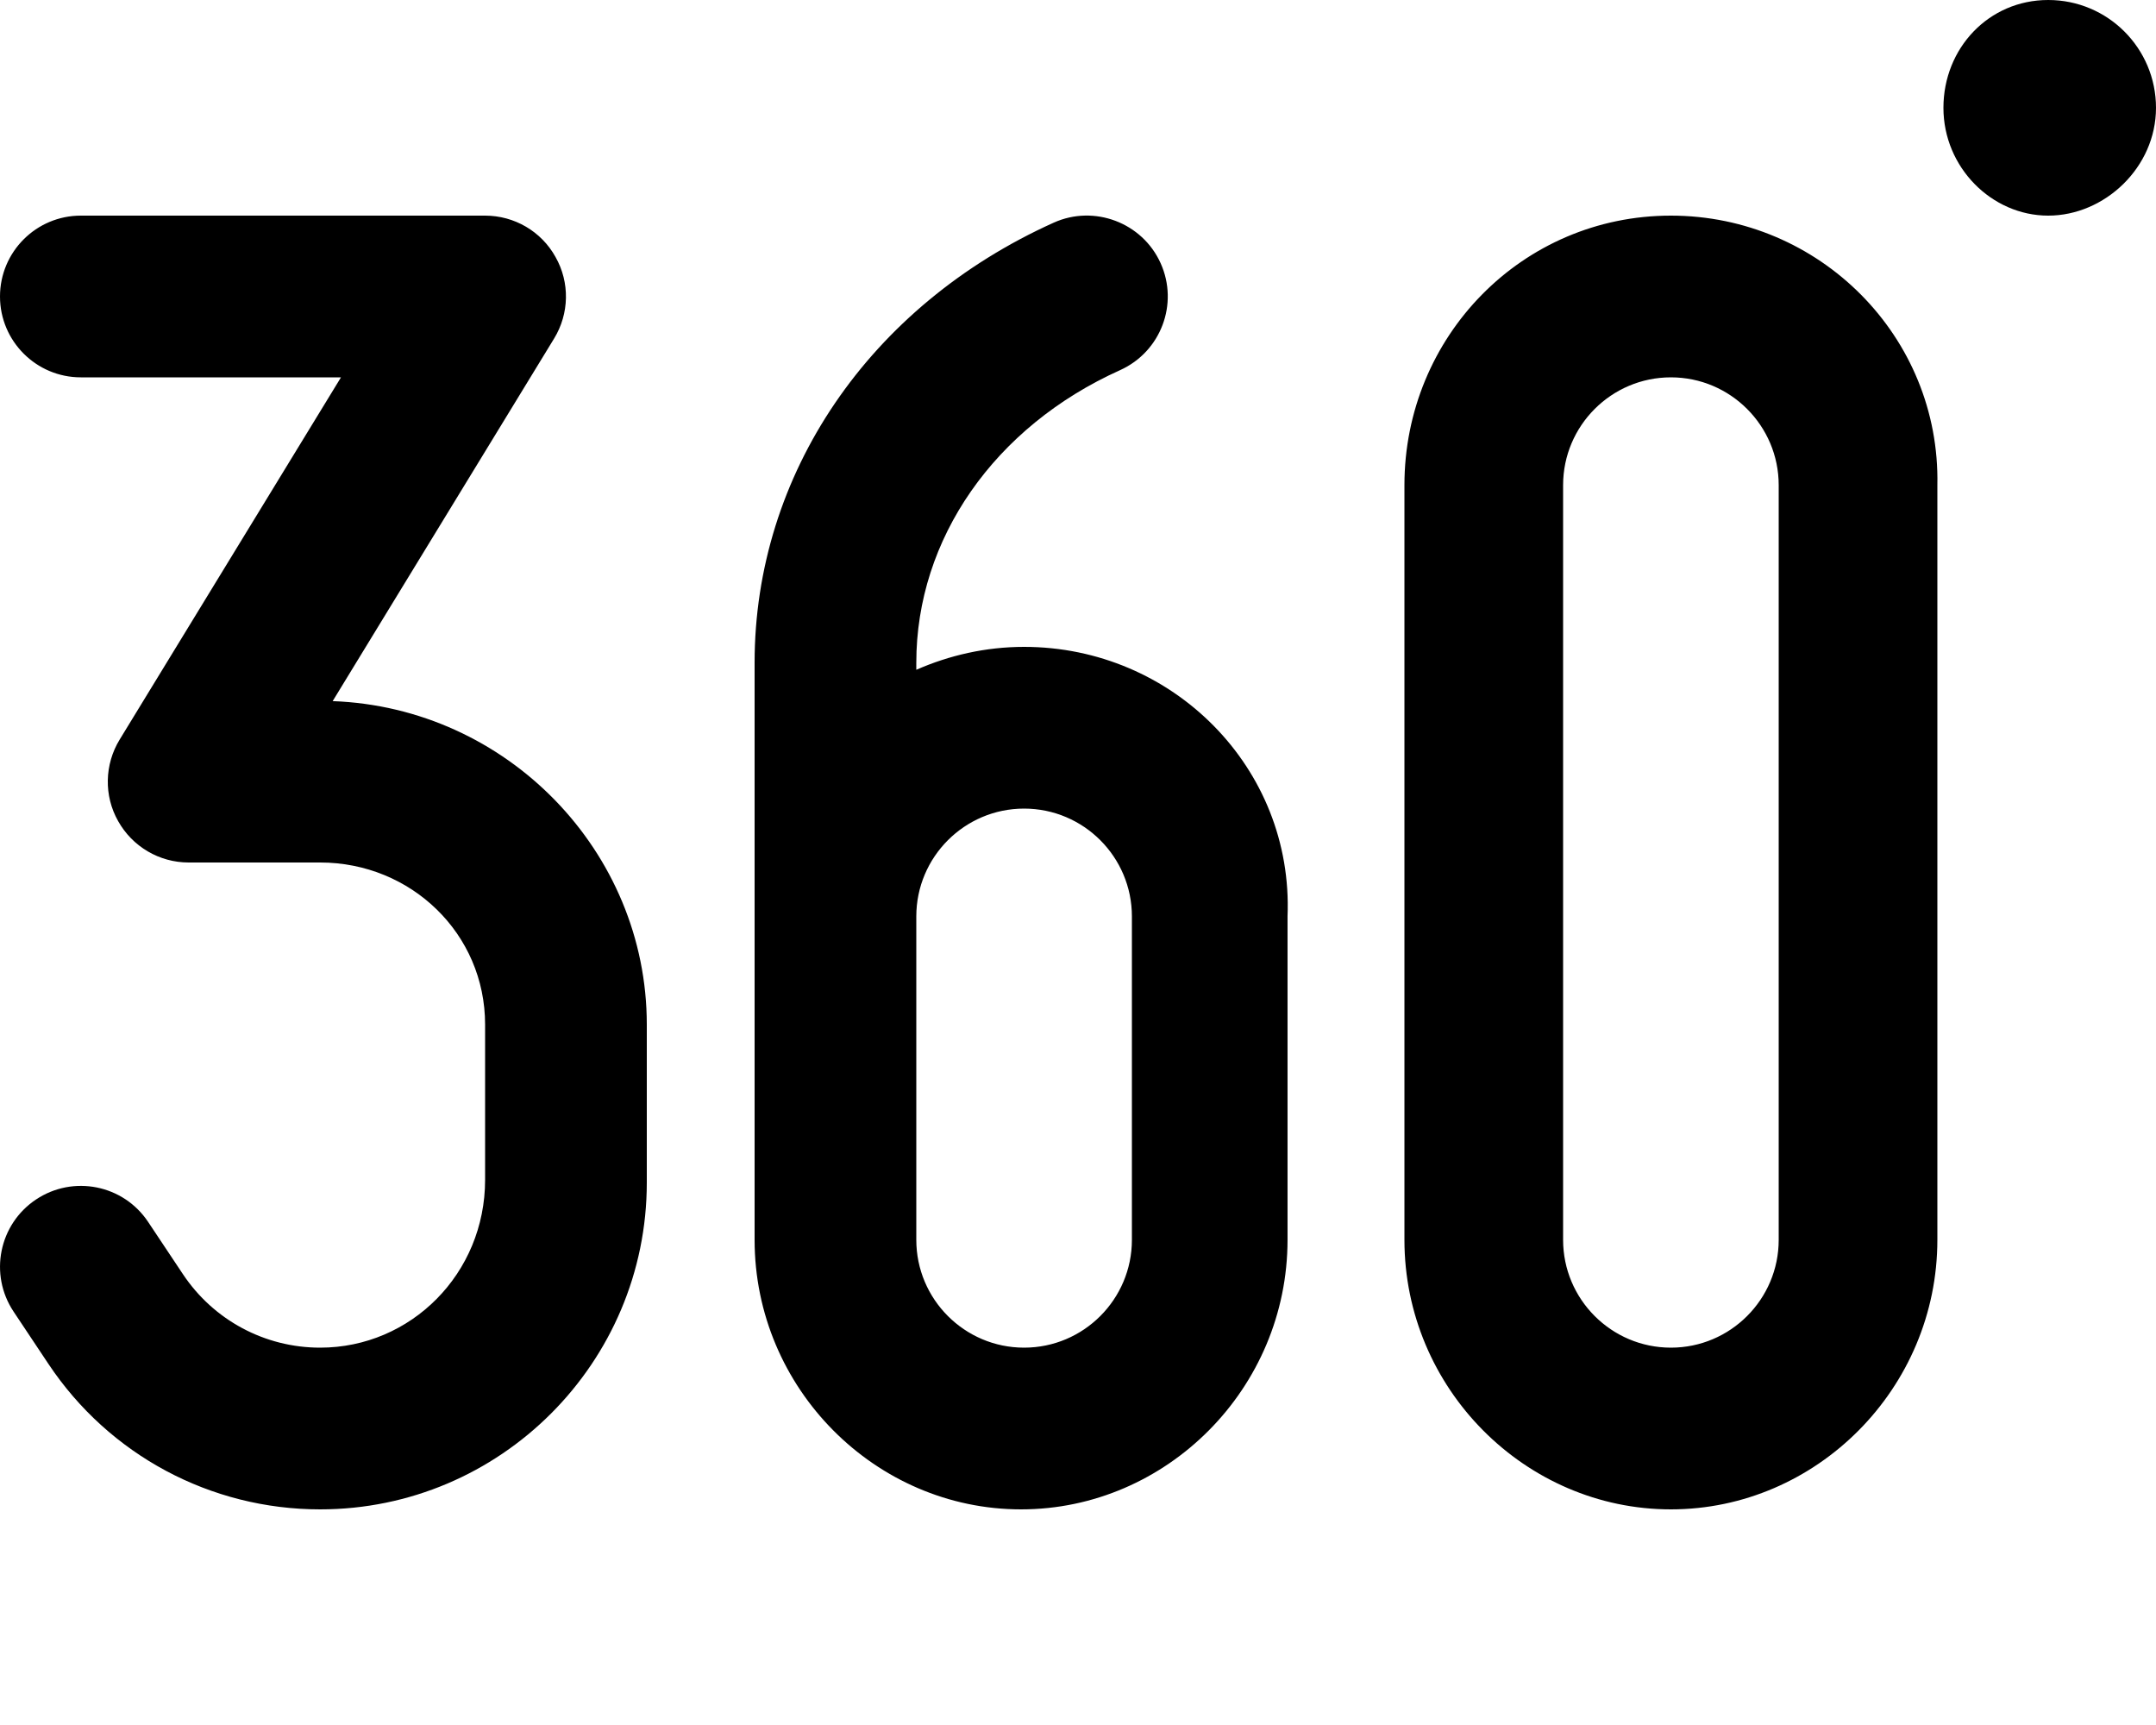 <svg xmlns="http://www.w3.org/2000/svg" viewBox="0 0 640 512"><!--! Font Awesome Pro 6.1.0 by @fontawesome - https://fontawesome.com License - https://fontawesome.com/license (Commercial License) Copyright 2022 Fonticons, Inc. --><path d="M496 64c-44.13 0-79.1 35.89-79.1 80v224c0 44.11 35.87 80 79.1 80s79.1-35.89 79.1-80v-224C576 99.89 540.1 64 496 64zM528 368c0 17.64-14.34 32-32 32s-32-14.36-32-32v-224c0-17.64 14.34-32 32-32s32 14.36 32 32V368zM304 192C292.6 192 281.8 194.5 272 198.8V196.7c0-36.77 23.19-70.05 60.5-86.84c12.09-5.453 17.47-19.66 12.03-31.73c-5.438-12.09-19.75-17.44-31.72-12.05C258 90.77 224 140.8 224 196.7L224 368c0 44.11 35.87 80 79.1 80s79.1-35.89 79.1-80l0-96C384 227.9 348.1 192 304 192zM336 368c0 17.64-14.34 32-32 32s-32-14.36-32-32v-96c0-17.64 14.34-32 32-32s32 14.36 32 32V368zM608 0c-17.67 0-31.1 14.33-31.1 32s14.33 32 31.1 32S640 49.67 640 32S625.7 0 608 0zM98.75 208.1l65.72-107.6C169 93.11 169.2 83.83 164.9 76.27C160.7 68.69 152.7 64 144 64H24C10.75 64 0 74.75 0 88S10.75 112 24 112h77.22L35.53 219.5C31 226.9 30.81 236.2 35.06 243.7C39.31 251.3 47.31 256 56 256h39.03C122 256 144 277.1 144 304.1v46.09C144 378 122 400 95.03 400c-16.41 0-31.62-8.156-40.72-21.8l-10.34-15.52c-7.344-11.03-22.22-14.02-33.28-6.656c-11.03 7.359-14 22.25-6.656 33.28l10.34 15.52C32.41 431.9 62.56 448 95.03 448C148.5 448 192 404.5 192 351V304.1C192 252.7 150.5 210 98.75 208.1z"/></svg>